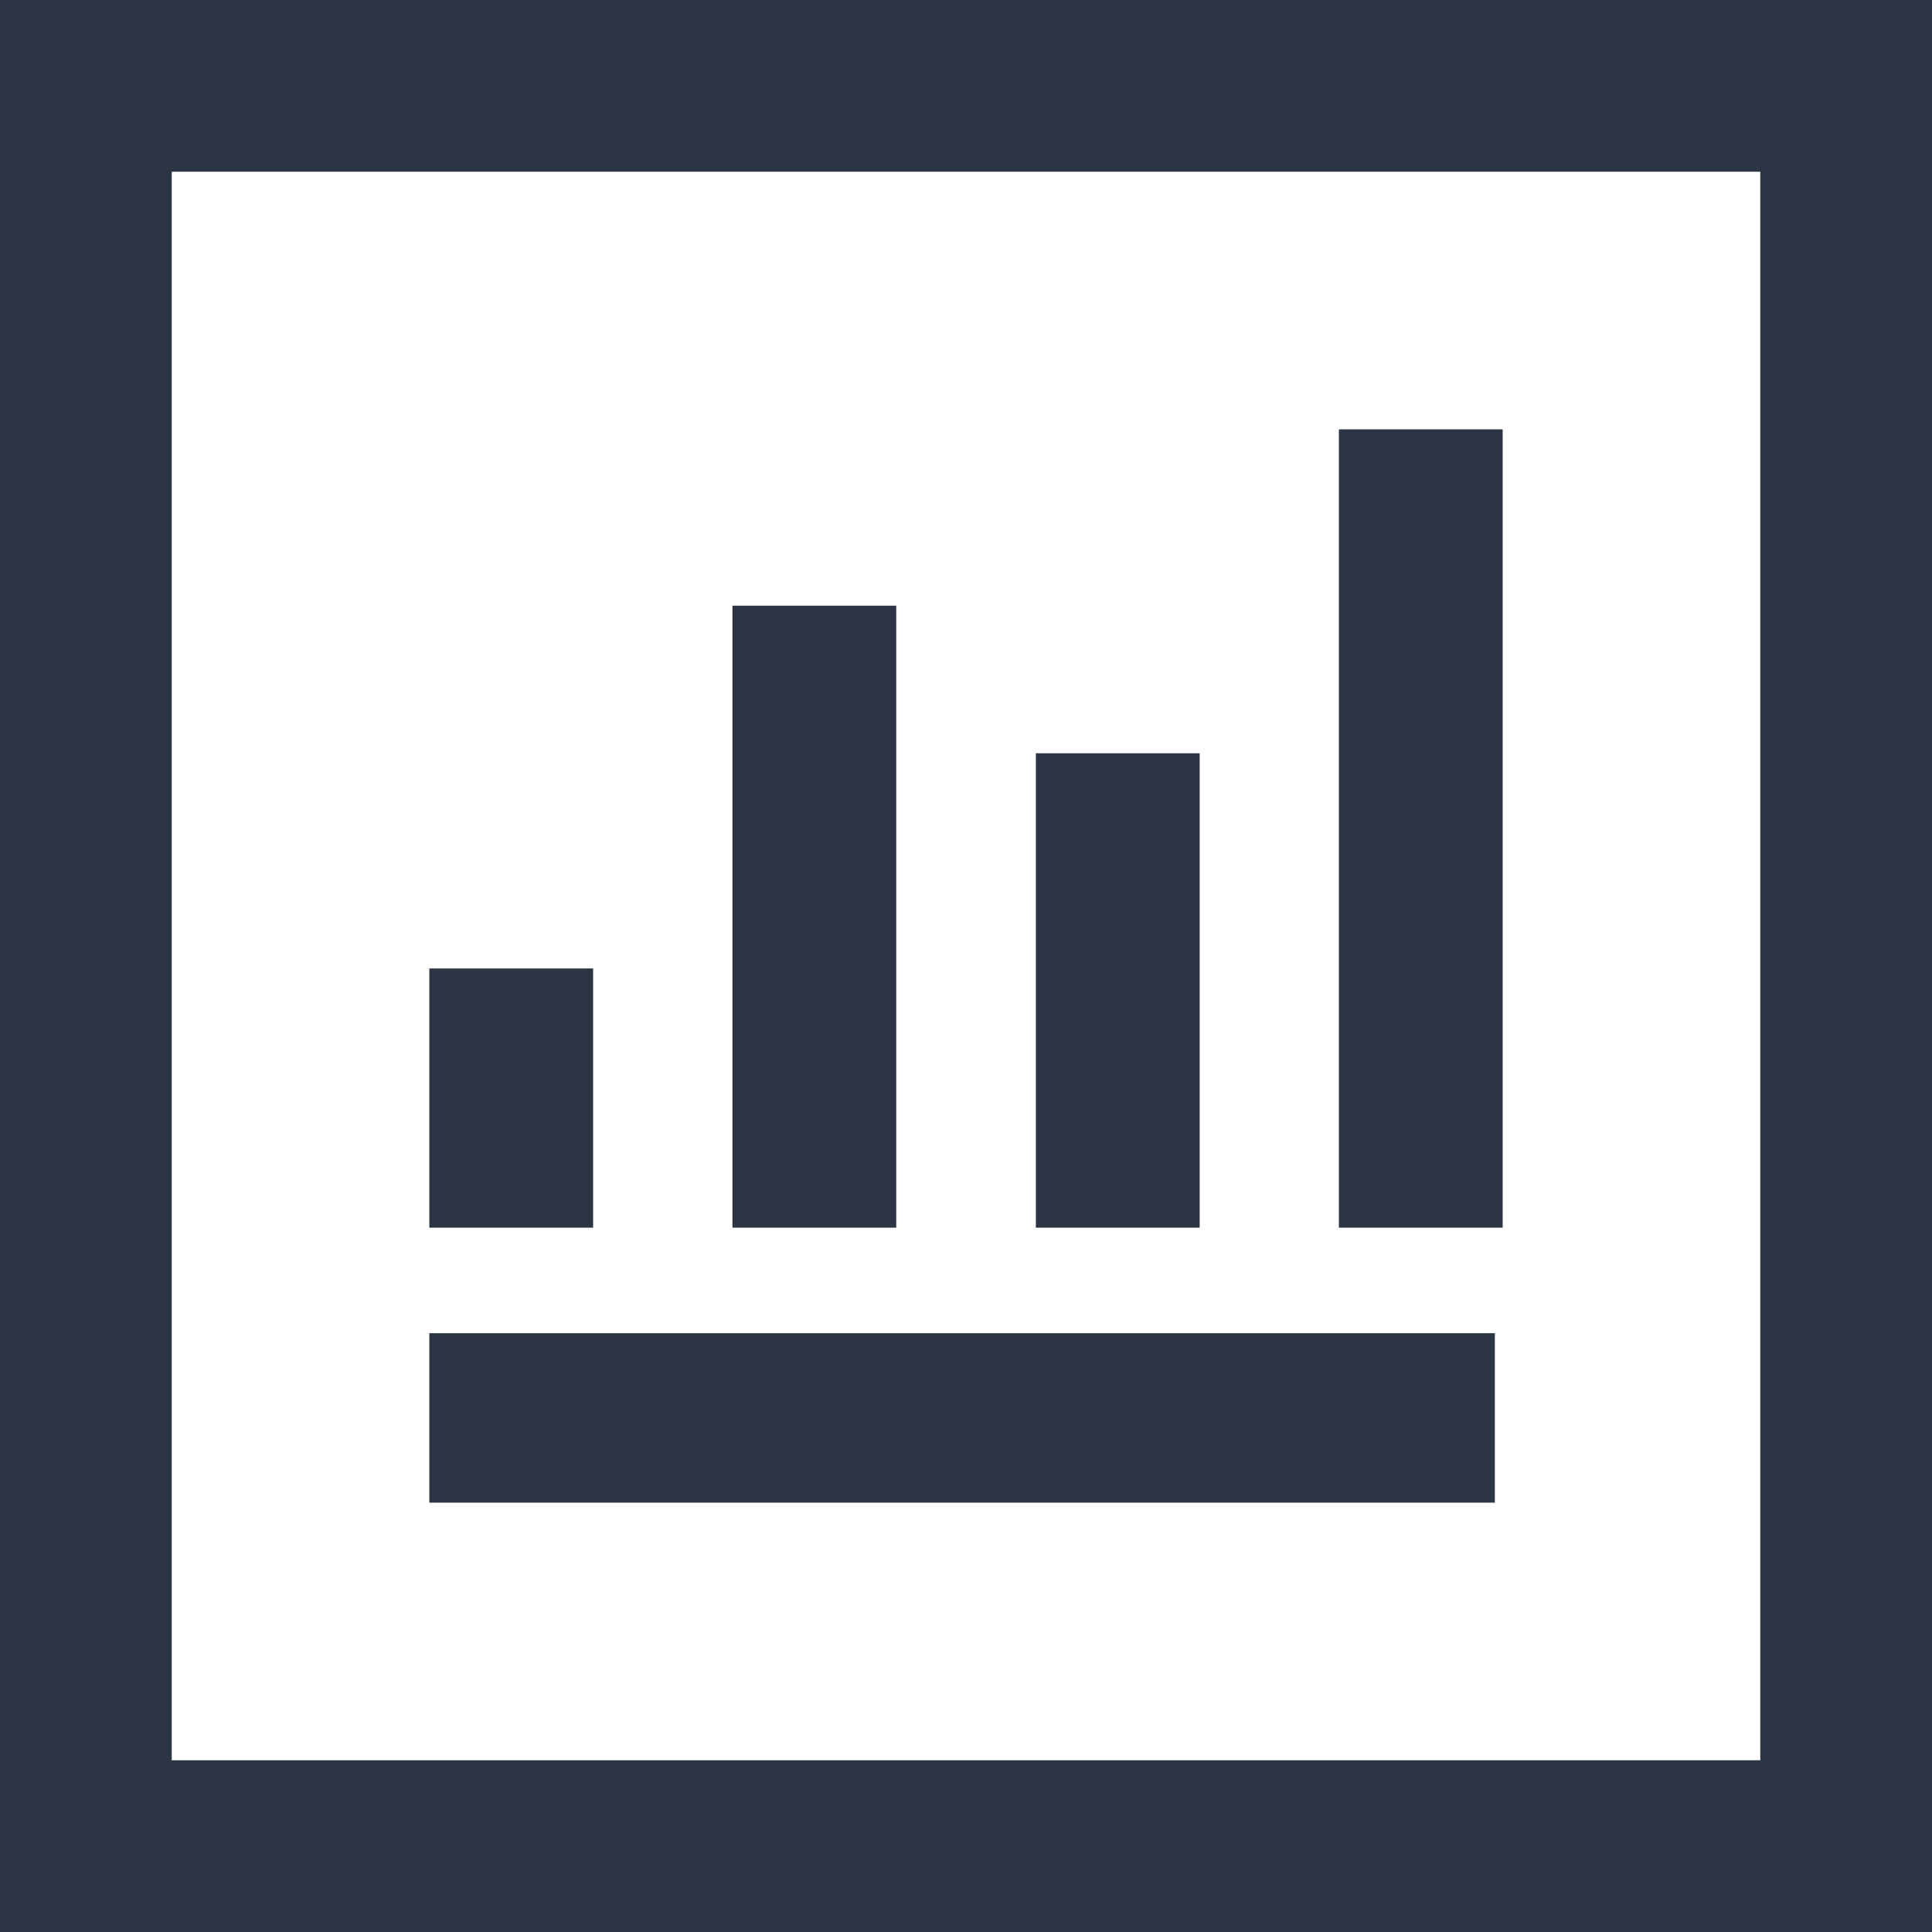 <svg width="18" height="18" viewBox="0 0 18 18" fill="none" xmlns="http://www.w3.org/2000/svg">
<path d="M5.526 9.023H4V11.438H5.526V9.023Z" fill="#2C3543"/>
<path d="M8.35 5.643H6.824V11.438H8.35V5.643Z" fill="#2C3543"/>
<path d="M11.177 7.018H9.651V11.438H11.177V7.018Z" fill="#2C3543"/>
<path d="M14 4H12.474V11.438H14V4Z" fill="#2C3543"/>
<path d="M13.927 12.421H4V14H13.927V12.421Z" fill="#2C3543"/>
<rect x="0.8" y="0.8" width="16.4" height="16.4" stroke="#2C3543" stroke-width="1.6"/>
</svg>
